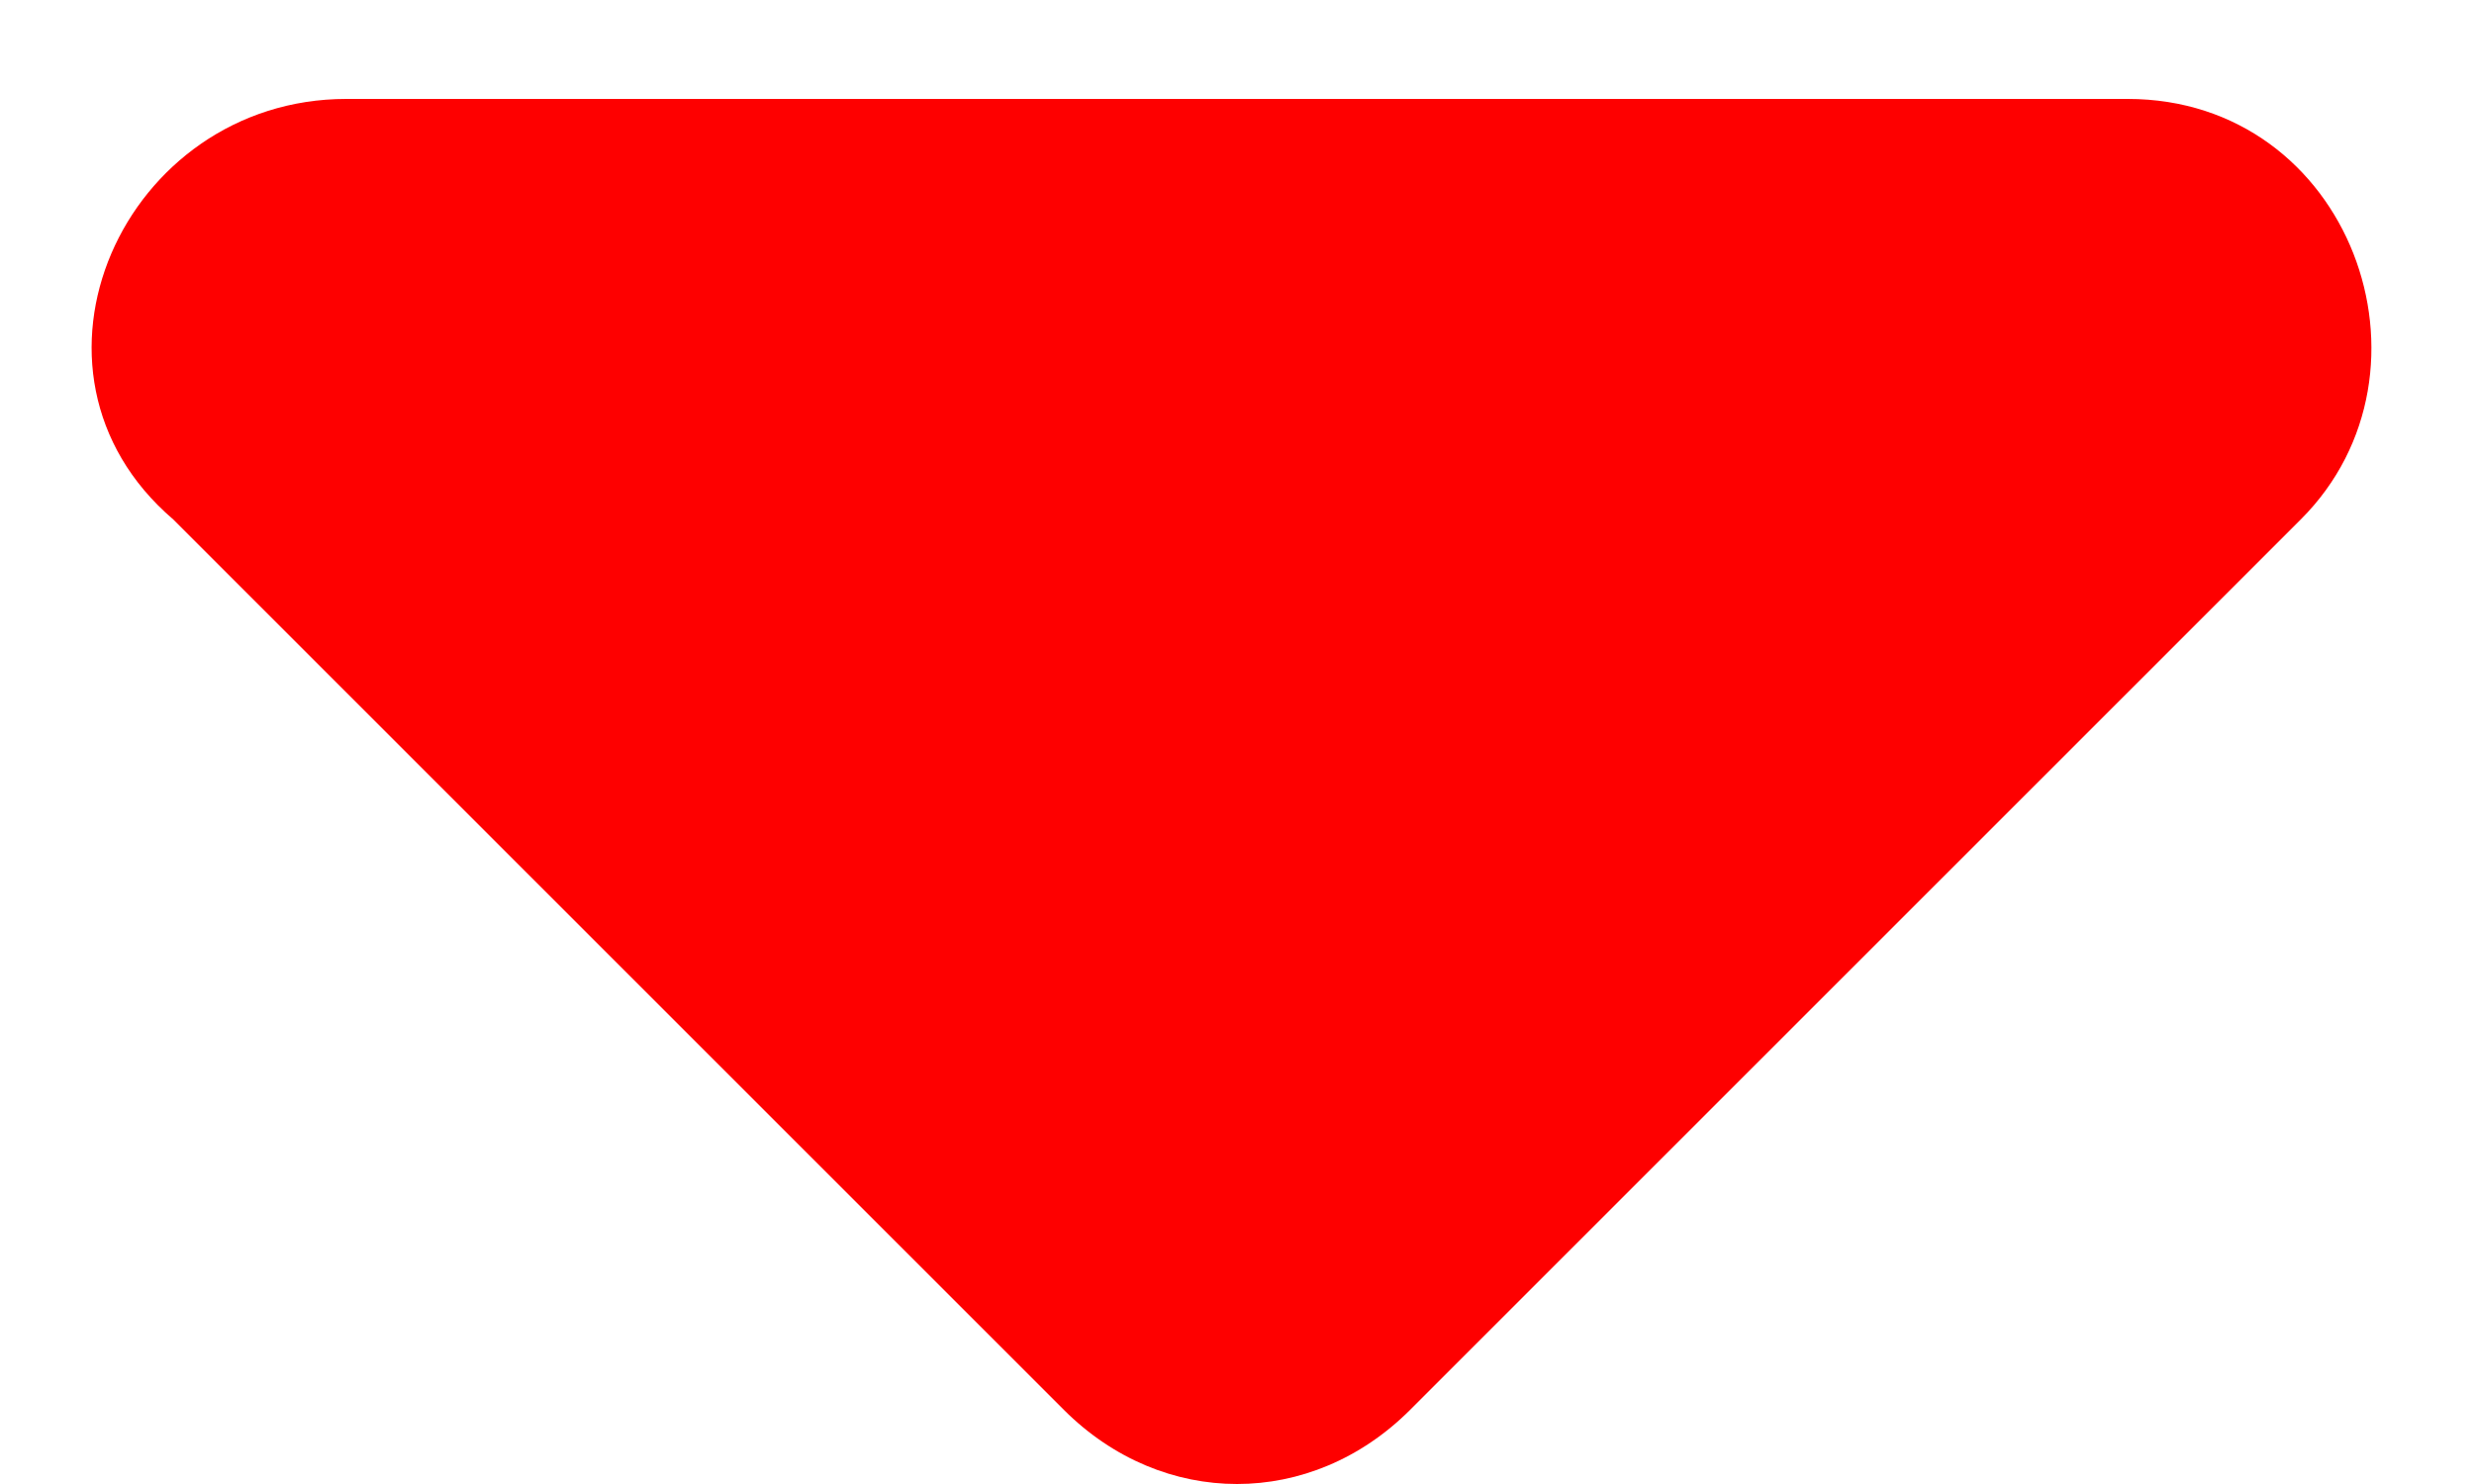 <?xml version="1.0" encoding="utf-8"?>
<!-- Generator: Adobe Illustrator 19.0.0, SVG Export Plug-In . SVG Version: 6.00 Build 0)  -->
<svg version="1.1" id="Layer_1" xmlns="http://www.w3.org/2000/svg" xmlns:xlink="http://www.w3.org/1999/xlink" x="0px" y="0px"
	 viewBox="-300 394 10 6" style="enable-background:new -300 394 10 6;" xml:space="preserve">
<style type="text/css">
	.st0{fill:#FE0000;}
</style>
<path class="st0" d="M-294.3,399.7c-0.4,0.4-1,0.4-1.4,0l-3.6-3.6c-0.7-0.6-0.2-1.7,0.7-1.7h7.2c0.9,0,1.3,1.1,0.7,1.7L-294.3,399.7
	z"/>
</svg>
